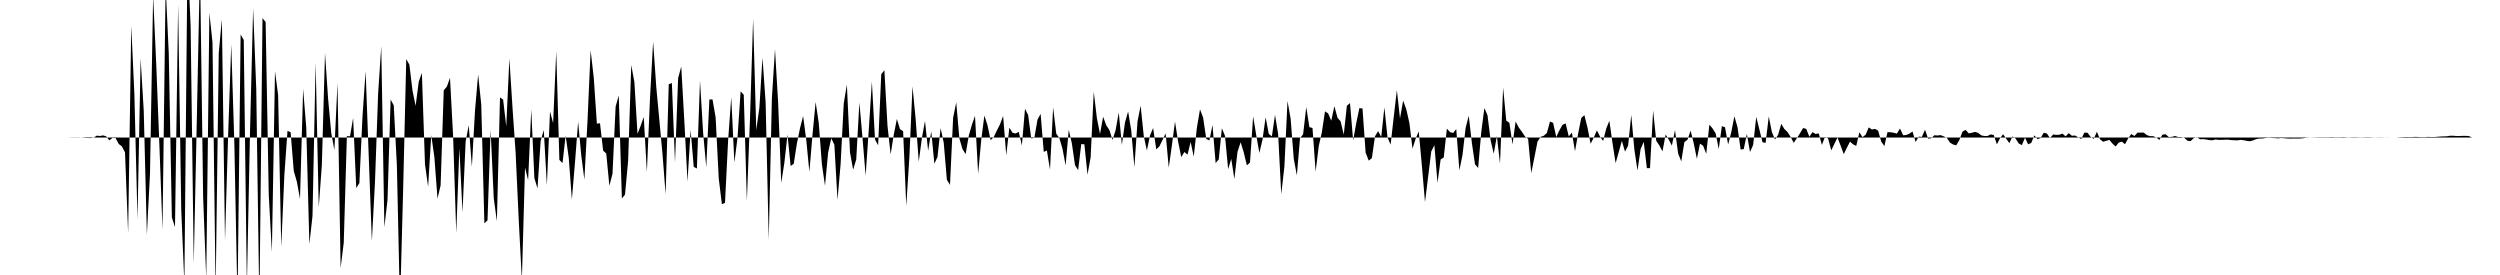<svg viewBox="0 0 200 22" >
<polyline points="0,11 0.25,11 0.50,11 0.75,11 1,11 1.25,11 1.50,11 1.75,11 2,11 2.25,11 2.50,11 2.75,11 3,11 3.25,11 3.50,11 3.75,11 4,11 4.25,11 4.50,11 4.75,11 5,11 5.25,11 5.50,11 5.75,10.99 6,10.99 6.25,10.99 6.50,11 6.75,11.03 7,11.04 7.25,11.05 7.50,11 7.75,10.85 8,10.88 8.25,10.83 8.50,10.91 8.75,11.23 9,11.03 9.25,11.05 9.50,11.52 9.75,11.71 10,12.19 10.25,18.65 10.50,2.06 10.75,7.52 11,17.56 11.25,4.69 11.50,8.88 11.75,18.78 12,13.88 12.25,-0.34 12.50,5.17 12.75,11.57 13,18.38 13.25,-1.17 13.50,4.25 13.75,17.40 14,18.17 14.25,0.36 14.50,16.79 14.75,22.71 15,-3.67 15.25,2.08 15.50,21.12 15.75,9.34 16,-2.80 16.25,15.75 16.50,22.30 16.75,1.01 17,3.40 17.25,23.42 17.50,4.25 17.75,1.53 18,19.25 18.25,10.81 18.50,3.55 18.75,11.57 19,24.22 19.25,2.76 19.50,3.20 19.75,22.89 20,10.59 20.25,0.66 20.50,7.10 20.75,24.65 21,1.45 21.25,1.76 21.50,15.58 21.75,20.17 22,5.70 22.25,7.60 22.50,19.76 22.75,13.98 23,10.47 23.25,10.58 23.50,13.67 23.75,14.54 24,15.91 24.25,7.12 24.50,10.20 24.75,19.53 25,17.28 25.25,5 25.50,16.59 25.75,13.17 26,4.24 26.25,7.92 26.50,10.65 26.75,12 27,6.64 27.25,21.45 27.50,19.41 27.75,10.89 28,10.90 28.25,9.44 28.50,15.04 28.75,14.65 29,9.30 29.25,5.69 29.50,12.54 29.75,19.29 30,14.53 30.25,7.49 30.50,3.71 30.75,18.18 31,16.01 31.25,7.96 31.50,8.43 31.75,13.22 32,24.60 32.25,15.22 32.50,4.73 32.75,5.17 33,7.25 33.25,8.47 33.50,6.53 33.75,5.83 34,13.16 34.25,14.94 34.50,10.81 34.75,12.57 35,15.89 35.25,14.82 35.50,7.22 35.75,6.93 36,6.23 36.25,10.91 36.50,18.65 36.75,11.83 37,16.99 37.25,11.33 37.50,10.02 37.75,13.34 38,8.85 38.25,5.96 38.50,8.36 38.75,17.86 39,17.63 39.25,10.39 39.50,15.86 39.75,17.69 40,7.79 40.25,7.97 40.50,10.11 40.75,4.68 41,8.61 41.25,12.23 41.50,17.62 41.75,22.40 42,13.40 42.25,14.42 42.50,8.75 42.75,14.25 43,15.07 43.25,11.29 43.50,10.40 43.75,14.82 44,8.91 44.25,9.85 44.50,4.09 44.75,12.79 45,13.05 45.25,10.85 45.50,12.62 45.75,15.96 46,12.98 46.25,9.74 46.50,12.43 46.75,14.37 47,9.68 47.25,4.02 47.50,6.21 47.75,9.89 48,9.86 48.25,12.05 48.50,12.28 48.75,14.87 49,13.90 49.25,8.53 49.50,7.63 49.75,15.88 50,15.57 50.25,12.87 50.50,5.20 50.75,6.56 51,10.71 51.25,10.07 51.50,9.36 51.75,13.77 52,7.86 52.25,3.32 52.50,6.94 52.75,9.63 53,12.33 53.25,15.54 53.50,6.74 53.75,6.64 54,13 54.25,6.25 54.50,5.32 54.75,9.74 55,14.53 55.25,10.39 55.50,13.35 55.75,13.48 56,6.45 56.25,10.62 56.50,13.38 56.75,7.96 57,7.95 57.25,9.39 57.50,14.28 57.75,16.33 58,16.23 58.25,11.22 58.50,7.77 58.75,13 59,11.03 59.25,7.31 59.50,7.58 59.75,16.08 60,9.47 60.25,1.50 60.50,10.40 60.75,8.63 61,4.61 61.25,8.20 61.50,19.19 61.75,7.87 62,3.94 62.25,8.20 62.50,14.63 62.75,13.02 63,10.77 63.25,13.28 63.50,13.10 63.75,11.49 64,10.26 64.25,9.29 64.50,11.19 64.75,13.75 65,10.78 65.25,8.16 65.50,9.83 65.75,13.12 66,14.86 66.25,12.21 66.50,11.06 66.75,11.58 67,15.99 67.25,13.11 67.50,8.27 67.75,6.77 68,12.19 68.25,13.57 68.50,12.75 68.75,8.20 69,11.02 69.25,14.05 69.50,10.42 69.75,6.52 70,11.16 70.25,11.62 70.50,5.94 70.75,5.62 71,10.07 71.25,12.35 71.50,10.79 71.75,9.52 72,10.33 72.25,10.50 72.50,16.48 72.75,12.58 73,6.91 73.25,9.50 73.50,12.94 73.75,11.05 74,9.68 74.25,12.06 74.50,10.50 74.75,13.10 75,12.55 75.25,10.25 75.50,11.43 75.75,14.38 76,14.79 76.25,9.42 76.50,8.19 76.75,11.08 77,11.93 77.25,12.33 77.50,10.86 77.75,9.99 78,9.27 78.25,13.91 78.50,11.19 78.75,9.24 79,10.02 79.25,11.21 79.50,10.96 79.75,10.44 80,9.95 80.25,9.28 80.50,12.42 80.75,10.21 81,10.62 81.25,10.68 81.50,10.55 81.75,11.64 82,8.70 82.25,9.20 82.50,11.08 82.75,11.02 83,9.57 83.25,9.11 83.50,12.15 83.75,12.04 84,13.57 84.25,8.59 84.50,10.69 84.75,11.05 85,11.91 85.25,13.23 85.50,10.38 85.75,11.48 86,13.21 86.25,13.61 86.50,11.53 86.75,11.54 87,13.97 87.25,12.60 87.50,7.34 87.75,9.45 88,10.72 88.25,9.34 88.50,10.02 88.75,10.40 89,11.19 89.25,10.41 89.50,9 89.75,11.59 90,9.79 90.25,8.92 90.50,10.44 90.75,13.38 91,9.73 91.25,8.45 91.50,10.87 91.75,12.04 92,10.84 92.25,10.24 92.50,11.95 92.75,11.71 93,11.20 93.25,10.67 93.50,13.41 93.75,11.64 94,9.73 94.25,11.33 94.50,12.57 94.75,12.16 95,12.37 95.25,11.36 95.50,12.53 95.75,10.22 96,8.75 96.25,9.41 96.50,11.11 96.75,11.24 97,10 97.25,13.04 97.50,12.75 97.75,10.26 98,10.87 98.25,13.53 98.50,12.71 98.75,14.32 99,12.15 99.25,11.38 99.50,12.19 99.75,13.23 100,13 100.25,9.31 100.50,10.82 100.75,12.24 101,11.17 101.25,9.38 101.50,10.71 101.75,10.91 102,9.19 102.25,10.71 102.50,15.54 102.75,13.35 103,8.08 103.25,9.49 103.50,12.70 103.75,14.03 104,11.06 104.25,10.74 104.50,8.56 104.75,10.17 105,10.24 105.25,13.73 105.50,11.69 105.75,10.57 106,8.91 106.25,9.07 106.50,9.66 106.75,8.49 107,9.42 107.25,9.71 107.50,10.77 107.75,8.46 108,8.25 108.25,11.24 108.50,9.85 108.75,8.65 109,8.68 109.25,12.21 109.50,12.85 109.75,12.65 110,10.90 110.25,10.49 110.50,10.95 110.75,8.59 111,10.99 111.25,11.57 111.50,9.34 111.75,7.21 112,9.48 112.25,8.05 112.50,8.73 112.75,9.83 113,11.89 113.25,11.10 113.50,10.51 113.75,13.25 114,16.17 114.25,14.15 114.50,12.12 114.75,11.61 115,14.63 115.25,12.76 115.50,12.60 115.75,10.29 116,10.57 116.25,10.64 116.50,10.32 116.75,13.63 117,12.40 117.25,10.23 117.50,9.26 117.75,11.44 118,13.14 118.25,13.44 118.50,10.57 118.75,8.64 119,9.22 119.25,11.22 119.50,12.30 119.75,10.88 120,13.09 120.25,7.01 120.50,9.65 120.75,9.82 121,11.55 121.25,9.72 121.50,10.20 121.75,10.54 122,10.92 122.25,11.11 122.50,13.85 122.75,12.60 123,11.33 123.25,10.95 123.50,10.86 123.75,10.64 124,9.72 124.25,9.83 124.50,10.96 124.75,10.43 125,9.99 125.25,9.87 125.50,10.91 125.75,10.61 126,12.10 126.25,10.69 126.50,9.44 126.75,9.21 127,10.21 127.25,11.50 127.50,11.01 127.75,10.43 128,10.92 128.25,11.28 128.50,10.28 128.75,9.66 129,11.45 129.25,13.05 129.50,12.16 129.75,11.27 130,12.13 130.25,11.65 130.50,9.19 130.75,11.97 131,13.64 131.25,11.92 131.50,11.35 131.75,13.45 132,13.45 132.25,8.84 132.50,11.27 132.75,11.64 133,12.11 133.25,10.76 133.50,11.17 133.75,11.65 134,10.41 134.25,12.28 134.50,12.91 134.75,11.37 135,11.18 135.25,10.45 135.50,11.47 135.75,12.70 136,11.49 136.25,11.66 136.50,12.31 136.75,9.97 137,10.27 137.25,10.67 137.50,11.92 137.75,10.09 138,10.18 138.25,11.56 138.50,10.58 138.75,9.30 139,10.17 139.25,11.96 139.50,11.93 139.75,10.71 140,12.16 140.25,11.60 140.50,9.35 140.75,10.36 141,11.38 141.25,11.43 141.50,9.32 141.75,10.56 142,11.16 142.25,10.78 142.50,9.91 142.75,10.32 143,10.56 143.25,10.95 143.50,11.43 143.75,11.05 144,10.66 144.25,10.24 144.50,10.31 144.75,10.94 145,10.57 145.25,10.72 145.50,10.67 145.75,11.59 146,10.95 146.25,11.08 146.50,12.03 146.75,11.51 147,11 147.25,11.65 147.50,12.33 147.75,11.82 148,11.33 148.25,11.55 148.50,11.67 148.75,10.58 149,10.97 149.25,10.78 149.50,10.19 149.75,10.36 150,10.31 150.25,10.45 150.50,11.33 150.75,11.69 151,10.57 151.25,10.58 151.50,10.62 151.75,10.69 152,10.28 152.25,10.82 152.50,10.80 152.75,10.69 153,10.52 153.25,11.36 153.50,10.93 153.75,10.95 154,10.38 154.25,11.09 154.50,11.06 154.75,10.82 155,10.84 155.25,10.81 155.50,10.91 155.75,11.03 156,11.41 156.25,11.56 156.50,11.63 156.75,11.20 157,10.53 157.25,10.39 157.50,10.67 157.75,10.62 158,10.55 158.25,10.63 158.50,10.83 158.75,10.88 159,10.88 159.25,10.75 159.50,10.80 159.75,11.55 160,11.06 160.25,10.74 160.50,11.10 160.75,11.45 161,10.91 161.25,11.09 161.50,11.48 161.75,11.61 162,11.01 162.25,11.55 162.50,11.43 162.75,10.83 163,11.13 163.25,11.04 163.50,10.62 163.75,10.68 164,11.05 164.25,10.76 164.50,10.79 164.75,10.78 165,10.69 165.25,10.91 165.50,10.65 165.75,10.86 166,10.84 166.25,10.98 166.50,11.12 166.75,10.61 167,10.62 167.25,10.95 167.50,11.11 167.75,10.54 168,11.14 168.25,11.34 168.50,11.27 168.75,11.19 169,11.49 169.25,11.72 169.50,11.41 169.75,11.33 170,11.54 170.25,11.08 170.50,10.72 170.75,10.88 171,10.61 171.25,10.61 171.50,10.61 171.75,10.81 172,10.89 172.25,10.89 172.50,11 172.75,11.19 173,10.77 173.25,10.74 173.50,10.96 173.75,10.95 174,10.88 174.25,10.96 174.50,10.96 174.75,11.03 175,11.26 175.25,11.29 175.50,11.05 175.75,10.97 176,11.14 176.25,11.13 176.50,11.16 176.75,11.21 177,11.22 177.25,11.16 177.50,11.19 177.75,11.19 178,11.18 178.25,11.17 178.50,11.21 178.75,11.22 179,11.23 179.25,11.19 179.50,11.22 179.75,11.27 180,11.30 180.25,11.23 180.50,11.13 180.75,11.08 181,11.08 181.25,11.04 181.50,11.02 181.75,11.04 182,11.05 182.25,11.07 182.50,11.04 182.75,11.06 183,11.08 183.25,11.09 183.50,11.08 183.75,11.08 184,11.08 184.25,11.06 184.50,11.02 184.75,11.01 185,10.99 185.25,10.99 185.50,10.98 185.75,10.98 186,10.98 186.25,10.98 186.50,10.97 186.75,10.98 187,10.98 187.25,10.98 187.50,10.97 187.75,10.99 188,10.99 188.25,10.98 188.50,10.98 188.75,10.99 189,10.99 189.25,10.98 189.50,10.98 189.75,10.99 190,11 190.25,10.99 190.50,10.99 190.75,11 191,11.01 191.25,11 191.50,11 191.75,11 192,10.98 192.25,10.97 192.50,10.96 192.75,10.97 193,10.96 193.25,10.95 193.50,10.96 193.75,10.97 194,10.97 194.25,10.95 194.50,10.96 194.75,10.96 195,10.94 195.25,10.92 195.50,10.91 195.75,10.90 196,10.86 196.25,10.86 196.50,10.88 196.75,10.88 197,10.87 197.25,10.87 197.50,10.88 197.75,11 198,11 198.25,11 198.50,11 198.75,11 199,11 199.25,11 199.50,11 199.75,11 " />
</svg>